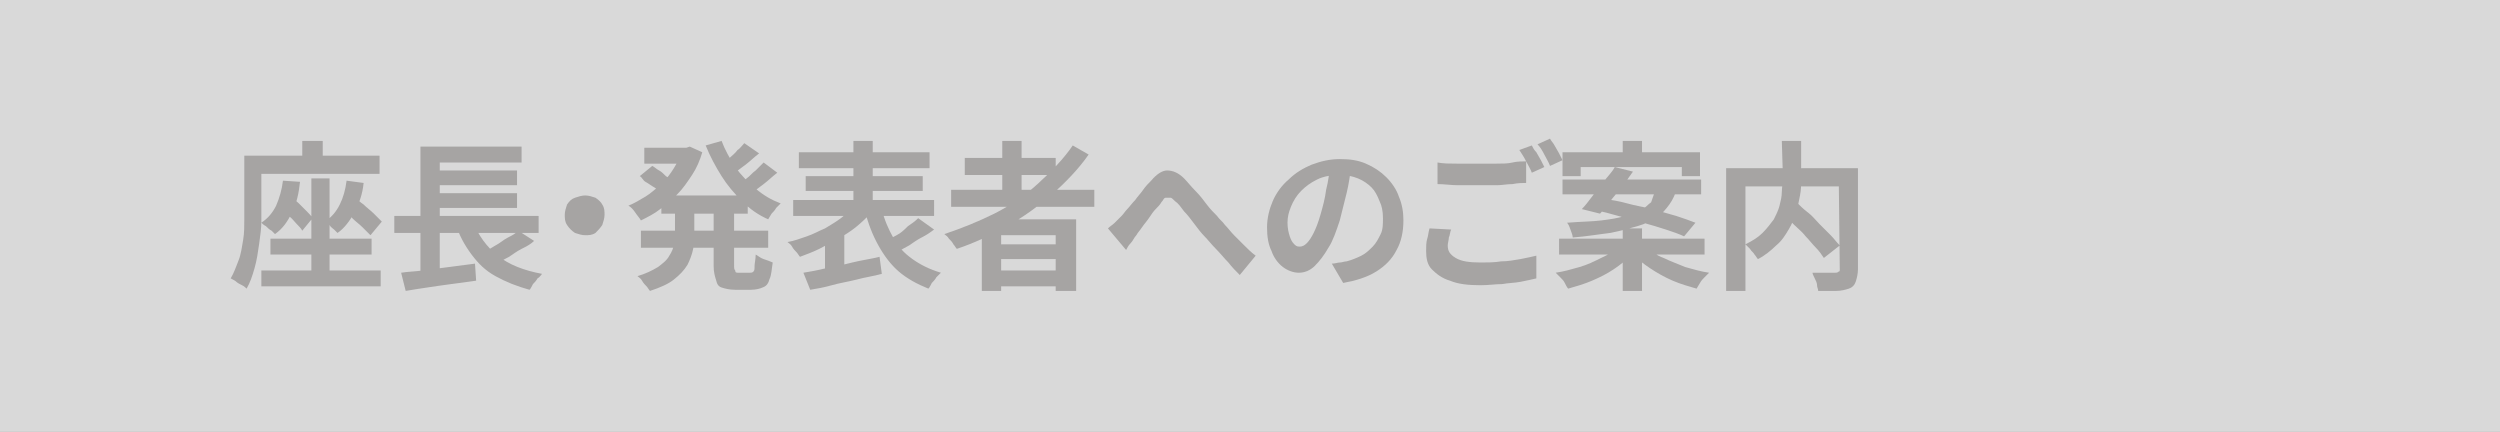 <?xml version="1.0" encoding="utf-8"?>
<!-- Generator: Adobe Illustrator 27.4.1, SVG Export Plug-In . SVG Version: 6.00 Build 0)  -->
<svg version="1.1" id="レイヤー_1" xmlns="http://www.w3.org/2000/svg" xmlns:xlink="http://www.w3.org/1999/xlink" x="0px"
	 y="0px" viewBox="0 0 220 38" style="enable-background:new 0 0 220 38;" xml:space="preserve">
<rect x="0" y="0" width="220" height="38" fill="#808080" stroke="none"/>
<style type="text/css">
	.st0{opacity:0.7;fill:#FFFFFF;enable-background:new    ;}
	.st1{opacity:0.4;}
	.st2{fill:#595453;}
</style>
<rect class="st0" width="220" height="38"/>
<g class="st1">
	<g>
		<path class="st2" d="M21.4,13.7H23v3.8c0,0.6,0,1.2,0,1.9s-0.1,1.4-0.2,2.1s-0.2,1.4-0.4,2.1c-0.2,0.7-0.4,1.3-0.7,1.8
			c-0.1-0.1-0.2-0.2-0.4-0.3s-0.4-0.2-0.5-0.3s-0.3-0.2-0.5-0.3c0.3-0.5,0.5-1.1,0.7-1.6s0.3-1.2,0.4-1.8s0.1-1.2,0.1-1.9
			c0-0.6,0-1.2,0-1.7v-3.8H21.4z M22.3,13.7h11.1v1.6H22.3V13.7z M23,23.8h10.5v1.4H23V23.8z M24.9,15.9l1.5,0.1
			c-0.1,1-0.3,1.9-0.7,2.7c-0.4,0.8-0.8,1.4-1.5,1.9c-0.1-0.1-0.2-0.2-0.3-0.3c-0.2-0.1-0.3-0.2-0.5-0.4c-0.2-0.1-0.3-0.2-0.4-0.3
			c0.6-0.4,1-0.9,1.3-1.5C24.6,17.4,24.8,16.7,24.9,15.9z M23.8,21h8.9v1.4h-8.9C23.8,22.4,23.8,21,23.8,21z M24.7,18.3l0.9-1
			c0.2,0.2,0.5,0.4,0.7,0.6s0.5,0.5,0.7,0.7s0.4,0.4,0.5,0.6l-0.9,1.1c-0.1-0.2-0.3-0.4-0.5-0.6s-0.4-0.5-0.7-0.7
			C25.1,18.7,24.9,18.5,24.7,18.3z M26.6,12.4h1.8v2.5h-1.8V12.4z M27.4,15.7H29v8.8h-1.6V15.7z M30.5,15.9l1.5,0.2
			c-0.1,1-0.4,1.8-0.8,2.6c-0.4,0.7-0.9,1.4-1.5,1.8c-0.1-0.1-0.2-0.2-0.3-0.3c-0.1-0.1-0.3-0.2-0.4-0.4c-0.1-0.1-0.3-0.2-0.4-0.3
			c0.6-0.4,1-0.9,1.3-1.5C30.2,17.4,30.4,16.7,30.5,15.9z M30.1,18.3l1-1c0.3,0.2,0.6,0.5,0.9,0.7c0.3,0.3,0.6,0.5,0.9,0.8
			c0.3,0.3,0.5,0.5,0.7,0.7l-1,1.2c-0.2-0.2-0.4-0.4-0.7-0.7c-0.3-0.3-0.6-0.5-0.9-0.8C30.7,18.7,30.4,18.5,30.1,18.3z"/>
		<path class="st2" d="M34.7,19h12.7v1.5H34.7V19z M35.3,24c0.6-0.1,1.2-0.1,1.9-0.2s1.5-0.2,2.3-0.3c0.8-0.1,1.6-0.2,2.3-0.3
			l0.1,1.5c-0.7,0.1-1.4,0.2-2.2,0.3s-1.4,0.2-2.1,0.3s-1.3,0.2-1.9,0.3L35.3,24z M37,12.9h8.9v1.4h-7.2v5.4H37V12.9z M37,19.5h1.7
			v4.6L37,24.3V19.5z M37.9,15h7.6v1.3h-7.6V15z M37.9,17h7.6v1.3h-7.6V17z M41.6,19.5c0.5,1.2,1.2,2.2,2.2,3s2.3,1.3,3.9,1.6
			c-0.1,0.1-0.2,0.3-0.4,0.4c-0.1,0.2-0.3,0.4-0.4,0.5c-0.1,0.2-0.2,0.4-0.3,0.5c-1.1-0.3-2.1-0.7-3-1.2s-1.5-1.1-2.1-1.9
			s-1.1-1.7-1.4-2.7L41.6,19.5z M45.6,20.3l1.4,0.9c-0.3,0.3-0.7,0.5-1.1,0.7c-0.4,0.2-0.8,0.5-1.1,0.7c-0.4,0.2-0.7,0.4-1.1,0.5
			l-1.1-0.9c0.3-0.2,0.7-0.4,1-0.6c0.4-0.2,0.7-0.5,1.1-0.7S45.3,20.6,45.6,20.3z"/>
		<path class="st2" d="M51.5,17.2c0.3,0,0.6,0.1,0.9,0.2c0.3,0.2,0.5,0.4,0.6,0.6c0.2,0.3,0.2,0.6,0.2,0.9s-0.1,0.6-0.2,0.9
			c-0.2,0.3-0.4,0.5-0.6,0.7c-0.3,0.2-0.6,0.2-0.9,0.2c-0.3,0-0.6-0.1-0.9-0.2c-0.3-0.2-0.5-0.4-0.7-0.7c-0.2-0.3-0.2-0.6-0.2-0.9
			s0.1-0.6,0.2-0.9c0.2-0.3,0.4-0.5,0.7-0.6C50.9,17.3,51.2,17.2,51.5,17.2z"/>
		<path class="st2" d="M60.1,13h0.3l0.3-0.1l1.1,0.5c-0.2,0.7-0.5,1.4-0.9,2s-0.8,1.2-1.3,1.7s-1,0.9-1.5,1.3s-1.1,0.7-1.7,1
			c-0.1-0.2-0.3-0.4-0.5-0.7c-0.2-0.3-0.4-0.5-0.6-0.6c0.5-0.2,1-0.5,1.5-0.8s0.9-0.7,1.4-1.1c0.4-0.4,0.8-0.9,1.1-1.4
			s0.6-1,0.7-1.6V13H60.1z M59.4,18h1.7v2.4c0,0.5,0,1-0.1,1.5s-0.3,1-0.5,1.4c-0.3,0.5-0.7,0.9-1.2,1.3s-1.2,0.7-2.1,1
			c-0.1-0.1-0.2-0.3-0.3-0.4s-0.3-0.3-0.4-0.5c-0.1-0.2-0.3-0.3-0.4-0.4c0.7-0.2,1.3-0.5,1.8-0.8c0.4-0.3,0.8-0.6,1-1
			c0.2-0.3,0.4-0.7,0.4-1.1c0.1-0.4,0.1-0.7,0.1-1.1V18z M56.3,15.5l1.1-0.9c0.2,0.1,0.4,0.3,0.6,0.4s0.4,0.3,0.6,0.5
			c0.2,0.1,0.3,0.3,0.5,0.4l-1.1,1c-0.1-0.1-0.2-0.3-0.4-0.4S57,16.1,56.8,16S56.5,15.6,56.3,15.5z M56.4,20.3h11.2v1.5H56.4V20.3z
			 M56.7,13h4v1.4h-4V13z M58.2,17.2h7.6v1.6h-7.6C58.2,18.8,58.2,17.2,58.2,17.2z M63.5,12.4c0.3,0.8,0.7,1.5,1.2,2.3
			c0.5,0.7,1.1,1.3,1.8,1.9c0.7,0.6,1.4,1,2.2,1.3c-0.1,0.1-0.3,0.3-0.4,0.4c-0.1,0.2-0.3,0.4-0.4,0.5c-0.1,0.2-0.2,0.3-0.3,0.5
			c-0.9-0.4-1.6-0.9-2.3-1.6s-1.3-1.4-1.8-2.2s-1-1.7-1.4-2.7L63.5,12.4z M62.8,18h1.8v5.3c0,0.3,0,0.4,0.1,0.5
			c0,0.2,0.1,0.2,0.3,0.2c0,0,0.1,0,0.2,0s0.2,0,0.3,0c0.1,0,0.2,0,0.3,0c0.1,0,0.2,0,0.2,0c0.1,0,0.2,0,0.3-0.1s0.1-0.2,0.1-0.5
			c0-0.2,0.1-0.6,0.1-1c0.2,0.1,0.4,0.3,0.7,0.4s0.6,0.2,0.8,0.3c-0.1,0.6-0.1,1.1-0.3,1.5c-0.1,0.4-0.3,0.6-0.6,0.7
			c-0.2,0.1-0.6,0.2-1,0.2c-0.1,0-0.2,0-0.3,0s-0.3,0-0.4,0c-0.2,0-0.3,0-0.4,0s-0.2,0-0.3,0c-0.5,0-0.9-0.1-1.2-0.2
			S63.1,25,63,24.6c-0.1-0.3-0.2-0.7-0.2-1.2V18z M65.5,12.6l1.3,0.9c-0.4,0.3-0.8,0.7-1.2,1c-0.4,0.3-0.8,0.6-1.1,0.8l-1-0.8
			c0.2-0.2,0.4-0.3,0.7-0.6c0.2-0.2,0.5-0.4,0.7-0.7C65.1,13.1,65.3,12.8,65.5,12.6z M67.2,14.3l1.2,0.9c-0.4,0.3-0.8,0.7-1.2,1
			c-0.4,0.3-0.8,0.6-1.2,0.9l-1-0.8c0.2-0.2,0.5-0.4,0.7-0.6c0.3-0.2,0.5-0.5,0.8-0.7C66.8,14.7,67,14.5,67.2,14.3z"/>
		<path class="st2" d="M75.1,18.1l1.5,0.7c-0.4,0.4-0.8,0.8-1.3,1.2c-0.5,0.4-1,0.7-1.5,1c-0.6,0.3-1.1,0.6-1.7,0.9
			s-1.2,0.5-1.7,0.7c-0.1-0.1-0.2-0.3-0.3-0.4s-0.3-0.3-0.4-0.5s-0.3-0.3-0.4-0.4c0.6-0.1,1.1-0.3,1.7-0.5s1.1-0.5,1.6-0.7
			c0.5-0.3,1-0.6,1.4-0.9S74.8,18.5,75.1,18.1z M69.8,17.6h12.4V19H69.8V17.6z M70.3,13.4h11.5v1.4H70.3V13.4z M70.7,24
			c0.6-0.1,1.2-0.2,2-0.4c0.7-0.1,1.5-0.3,2.3-0.5s1.6-0.3,2.4-0.5l0.2,1.5c-0.7,0.2-1.5,0.3-2.2,0.5c-0.8,0.2-1.5,0.3-2.2,0.5
			s-1.3,0.3-1.9,0.4L70.7,24z M70.9,15.5h10.3v1.3H70.9V15.5z M72.6,21.2l1.1-1.1l0.6,0.2v4h-1.7V21.2z M75.1,12.4h1.7v6.4h-1.7
			V12.4z M77.6,18.4c0.2,0.9,0.6,1.8,1,2.5c0.4,0.8,1,1.4,1.7,1.9s1.5,0.9,2.5,1.2c-0.1,0.1-0.3,0.3-0.4,0.4
			c-0.1,0.2-0.3,0.4-0.4,0.5c-0.1,0.2-0.2,0.4-0.3,0.5c-1-0.4-1.9-0.9-2.6-1.5s-1.3-1.4-1.8-2.3s-0.9-1.9-1.2-3.1L77.6,18.4z
			 M80.8,19.2l1.4,1c-0.4,0.3-0.7,0.5-1.1,0.7s-0.8,0.5-1.1,0.7c-0.4,0.2-0.7,0.4-1.1,0.6l-1-0.9c0.3-0.2,0.6-0.4,1-0.6
			s0.7-0.5,1-0.8C80.2,19.7,80.5,19.5,80.8,19.2z"/>
		<path class="st2" d="M94.4,12.8l1.4,0.8c-0.9,1.3-2,2.4-3.2,3.5c-1.2,1-2.5,2-4,2.8c-1.4,0.8-2.9,1.5-4.4,2
			c-0.1-0.1-0.2-0.3-0.3-0.4c-0.1-0.2-0.2-0.3-0.4-0.5c-0.1-0.2-0.3-0.3-0.4-0.4c1.5-0.5,3-1.1,4.4-1.8c1.4-0.7,2.7-1.6,3.8-2.6
			S93.6,14,94.4,12.8z M83.7,16.7h12.6v1.5H83.7V16.7z M84.9,13.9h8v1.5h-8V13.9z M86.4,19.3h8.3v6.3h-1.8v-4.9h-4.8v4.9h-1.7V19.3z
			 M87.4,21.5h6.2v1.3h-6.2V21.5z M87.4,23.8h6.2v1.4h-6.2V23.8z M88.2,12.4h1.7v5.1h-1.7V12.4z"/>
		<path class="st2" d="M97.5,20.1c0.2-0.2,0.4-0.3,0.6-0.5s0.4-0.4,0.6-0.6s0.3-0.4,0.5-0.6s0.4-0.5,0.7-0.8
			c0.2-0.3,0.5-0.6,0.7-0.9s0.5-0.6,0.7-0.8c0.5-0.6,1-0.9,1.4-0.9c0.5,0,1,0.2,1.5,0.7c0.3,0.3,0.6,0.7,1,1.1s0.7,0.8,1,1.2
			c0.3,0.4,0.6,0.7,0.9,1c0.2,0.3,0.5,0.5,0.7,0.8c0.3,0.3,0.5,0.6,0.8,0.9s0.6,0.6,0.9,0.9s0.6,0.6,1,0.9l-1.4,1.7
			c-0.3-0.3-0.7-0.7-1-1.1c-0.4-0.4-0.7-0.8-1.1-1.2s-0.7-0.8-1-1.1c-0.3-0.3-0.6-0.7-0.9-1.1s-0.6-0.8-0.9-1.1
			c-0.3-0.4-0.5-0.7-0.8-0.9c-0.2-0.2-0.3-0.3-0.4-0.3s-0.2,0-0.4,0s-0.2,0.2-0.4,0.4c-0.1,0.2-0.3,0.4-0.5,0.6s-0.4,0.5-0.6,0.8
			s-0.4,0.5-0.6,0.8s-0.4,0.5-0.5,0.7c-0.2,0.2-0.3,0.5-0.5,0.7s-0.3,0.4-0.4,0.6L97.5,20.1z"/>
		<path class="st2" d="M118.9,14.7c-0.1,0.7-0.2,1.5-0.4,2.3c-0.2,0.8-0.4,1.6-0.6,2.4c-0.3,0.9-0.6,1.8-1,2.4
			c-0.4,0.7-0.8,1.2-1.2,1.6c-0.4,0.4-0.9,0.6-1.4,0.6s-1-0.2-1.4-0.5s-0.8-0.8-1-1.4c-0.3-0.6-0.4-1.3-0.4-2.1
			c0-0.8,0.2-1.6,0.5-2.3c0.3-0.7,0.8-1.4,1.4-1.9c0.6-0.6,1.3-1,2-1.3c0.8-0.3,1.6-0.5,2.5-0.5s1.6,0.1,2.3,0.4
			c0.7,0.3,1.3,0.7,1.8,1.2s0.9,1.1,1.1,1.7c0.3,0.7,0.4,1.4,0.4,2.1c0,1-0.2,1.9-0.6,2.6c-0.4,0.8-1,1.4-1.8,1.9s-1.8,0.8-2.9,1
			l-1-1.7c0.3,0,0.5-0.1,0.7-0.1s0.4-0.1,0.6-0.1c0.4-0.1,0.9-0.3,1.3-0.5s0.7-0.5,1-0.8s0.5-0.7,0.7-1.1s0.2-0.9,0.2-1.4
			c0-0.6-0.1-1.1-0.3-1.5c-0.2-0.5-0.4-0.9-0.7-1.2c-0.3-0.3-0.7-0.6-1.2-0.8s-1-0.3-1.6-0.3c-0.7,0-1.4,0.1-2,0.4s-1,0.6-1.4,1
			s-0.7,0.9-0.9,1.4s-0.3,0.9-0.3,1.4s0.1,0.9,0.2,1.2s0.2,0.5,0.4,0.7c0.2,0.2,0.3,0.2,0.5,0.2s0.4-0.1,0.6-0.3
			c0.2-0.2,0.4-0.5,0.6-0.9s0.4-0.9,0.6-1.6s0.4-1.4,0.5-2.2c0.2-0.8,0.3-1.5,0.3-2.2L118.9,14.7z"/>
		<path class="st2" d="M127.7,20.2c-0.1,0.2-0.1,0.5-0.2,0.7c0,0.2-0.1,0.5-0.1,0.7c0,0.5,0.2,0.8,0.7,1.1c0.5,0.3,1.2,0.4,2.2,0.4
			c0.6,0,1.2,0,1.8-0.1c0.6,0,1.1-0.1,1.7-0.2c0.5-0.1,1-0.2,1.4-0.3v2c-0.4,0.1-0.9,0.2-1.4,0.3c-0.5,0.1-1.1,0.1-1.6,0.2
			c-0.6,0-1.2,0.1-1.9,0.1c-1.1,0-2-0.1-2.7-0.4c-0.7-0.2-1.2-0.6-1.6-1s-0.5-1-0.5-1.6c0-0.4,0-0.8,0.1-1.1
			c0.1-0.3,0.1-0.6,0.2-0.9L127.7,20.2z M126.5,14.3c0.5,0.1,1.1,0.1,1.7,0.1c0.6,0,1.3,0,2.1,0c0.5,0,0.9,0,1.4,0s1,0,1.4-0.1
			s0.9-0.1,1.2-0.1v1.9c-0.3,0-0.7,0-1.2,0.1c-0.5,0-0.9,0.1-1.4,0.1s-1,0-1.4,0c-0.7,0-1.4,0-2,0s-1.2-0.1-1.8-0.1V14.3z
			 M134.8,12.8c0.1,0.2,0.2,0.4,0.4,0.6c0.1,0.2,0.3,0.5,0.4,0.7c0.1,0.2,0.2,0.4,0.3,0.6l-1.1,0.5c-0.1-0.3-0.3-0.6-0.5-1
			s-0.4-0.7-0.6-1L134.8,12.8z M136.4,12.2c0.1,0.2,0.3,0.4,0.4,0.6c0.1,0.2,0.3,0.5,0.4,0.7c0.1,0.2,0.2,0.4,0.3,0.6l-1.1,0.5
			c-0.1-0.3-0.3-0.6-0.5-1s-0.4-0.7-0.6-0.9L136.4,12.2z"/>
		<path class="st2" d="M142.3,21.8l1.2,0.6c-0.4,0.5-0.9,0.9-1.5,1.3s-1.2,0.7-1.9,1s-1.4,0.5-2.1,0.7c-0.1-0.1-0.2-0.3-0.3-0.5
			s-0.2-0.3-0.4-0.5s-0.3-0.3-0.4-0.4c0.7-0.1,1.4-0.3,2.1-0.5c0.7-0.2,1.3-0.5,1.9-0.8S142,22.2,142.3,21.8z M137.3,21H150v1.4
			h-12.8V21H137.3z M137.5,15.8h12.2v1.3h-12.2V15.8z M137.6,13.4h12v2.1H148v-0.8h-8.9v0.8h-1.6v-2.1H137.6z M145.8,16.6h1.8
			c-0.2,0.5-0.4,1-0.7,1.4s-0.6,0.8-1.1,1.1c-0.4,0.3-1,0.6-1.7,0.8s-1.4,0.4-2.4,0.6c-0.9,0.1-2,0.3-3.3,0.4c0-0.2-0.1-0.4-0.2-0.7
			s-0.2-0.5-0.3-0.6c1.2-0.1,2.2-0.1,3-0.2s1.5-0.2,2.1-0.4c0.6-0.2,1-0.3,1.4-0.5s0.6-0.5,0.9-0.7
			C145.5,17.2,145.6,16.9,145.8,16.6z M142.1,14.7l1.6,0.4c-0.3,0.4-0.6,0.9-1,1.3c-0.3,0.5-0.7,0.9-1,1.3s-0.6,0.8-0.9,1.1
			l-1.6-0.4c0.3-0.3,0.6-0.7,0.9-1.1c0.3-0.4,0.7-0.9,1-1.3C141.5,15.5,141.9,15.1,142.1,14.7z M140.3,18.5l0.9-1
			c0.6,0.1,1.3,0.2,2,0.4c0.7,0.2,1.4,0.3,2.2,0.5c0.7,0.2,1.4,0.4,2.1,0.6c0.6,0.2,1.2,0.4,1.7,0.6l-1,1.2c-0.4-0.2-1-0.4-1.6-0.6
			s-1.3-0.4-2-0.6s-1.4-0.4-2.2-0.6C141.7,18.8,141,18.6,140.3,18.5z M142.8,20.1h1.7v5.5h-1.7V20.1z M142.8,12.4h1.7v1.9h-1.7V12.4
			z M144.9,21.8c0.4,0.3,0.9,0.7,1.5,0.9c0.6,0.3,1.2,0.5,1.9,0.8c0.7,0.2,1.4,0.4,2.1,0.5c-0.1,0.1-0.3,0.3-0.4,0.4
			s-0.3,0.3-0.4,0.5c-0.1,0.2-0.2,0.3-0.3,0.5c-0.7-0.2-1.4-0.4-2.1-0.7c-0.7-0.3-1.4-0.7-2-1.1s-1.1-0.8-1.6-1.3L144.9,21.8z"/>
		<path class="st2" d="M151.9,14.8h10.6v1.6h-8.9v9.2h-1.7L151.9,14.8L151.9,14.8z M156.8,12.4h1.7v3.4c0,0.5,0,0.9-0.1,1.4
			s-0.2,1-0.3,1.5c-0.2,0.5-0.4,1-0.7,1.5s-0.6,1-1.1,1.4c-0.4,0.4-1,0.9-1.6,1.2c-0.1-0.1-0.2-0.3-0.3-0.4
			c-0.1-0.2-0.3-0.3-0.4-0.5c-0.2-0.2-0.3-0.3-0.4-0.4c0.6-0.3,1.1-0.6,1.5-1s0.7-0.8,1-1.2c0.2-0.4,0.4-0.8,0.5-1.2
			s0.2-0.8,0.2-1.2c0-0.4,0.1-0.8,0.1-1.2L156.8,12.4L156.8,12.4z M156.8,18.7l1.3-0.9c0.3,0.3,0.6,0.6,1,0.9s0.7,0.7,1,1
			s0.7,0.7,1,1s0.5,0.6,0.8,0.9l-1.4,1.1c-0.2-0.3-0.4-0.6-0.7-0.9s-0.6-0.7-0.9-1c-0.3-0.4-0.7-0.7-1-1
			C157.4,19.3,157.1,19,156.8,18.7z M161.8,14.8h1.7v8.9c0,0.4-0.1,0.8-0.2,1.1c-0.1,0.3-0.3,0.5-0.6,0.6s-0.7,0.2-1.1,0.2
			c-0.4,0-1,0-1.6,0c0-0.2-0.1-0.3-0.1-0.5s-0.1-0.4-0.2-0.6c-0.1-0.2-0.2-0.4-0.2-0.5c0.3,0,0.6,0,0.8,0c0.3,0,0.5,0,0.7,0
			s0.4,0,0.5,0s0.2,0,0.3-0.1c0.1,0,0.1-0.1,0.1-0.2L161.8,14.8L161.8,14.8z"/>
	</g>
</g>
</svg>
